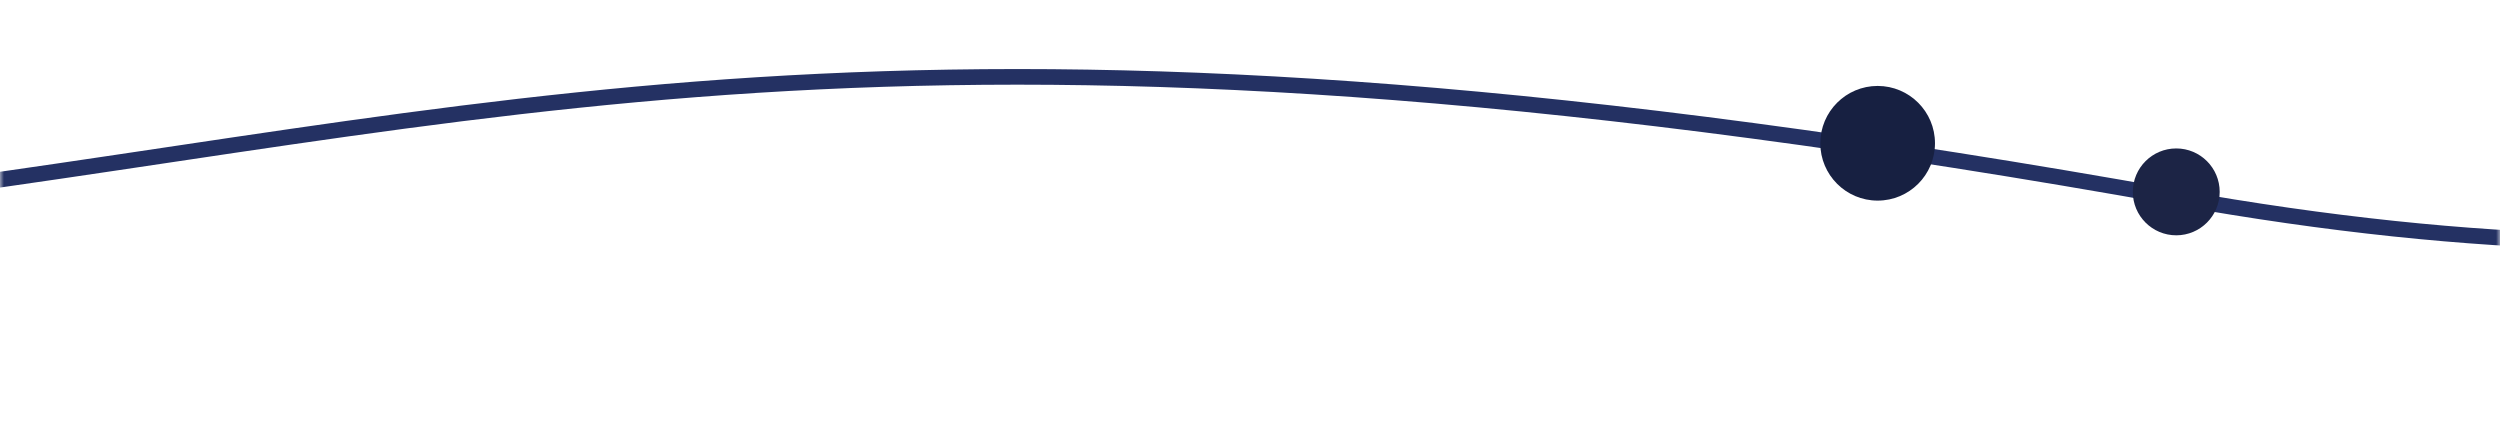 <svg width="320" height="54" viewBox="0 0 320 54" fill="none" xmlns="http://www.w3.org/2000/svg">
<mask id="mask0" mask-type="alpha" maskUnits="userSpaceOnUse" x="0" y="0" width="320" height="54">
<rect width="320" height="54" fill="#C4C4C4"/>
</mask>
<g mask="url(#mask0)">
<path d="M562 -31C453.22 -31 435.515 53.359 278.541 25.274C121.567 -2.811 70.576 13.834 -16 25.201" stroke="#243163" stroke-width="2"/>
<circle r="5.56" transform="matrix(-1 0 0 1 278.56 24.56)" fill="#1C2445"/>
<circle r="7.339" transform="matrix(-1 0 0 1 240.339 18.339)" fill="#172041"/>
</g>
</svg>
